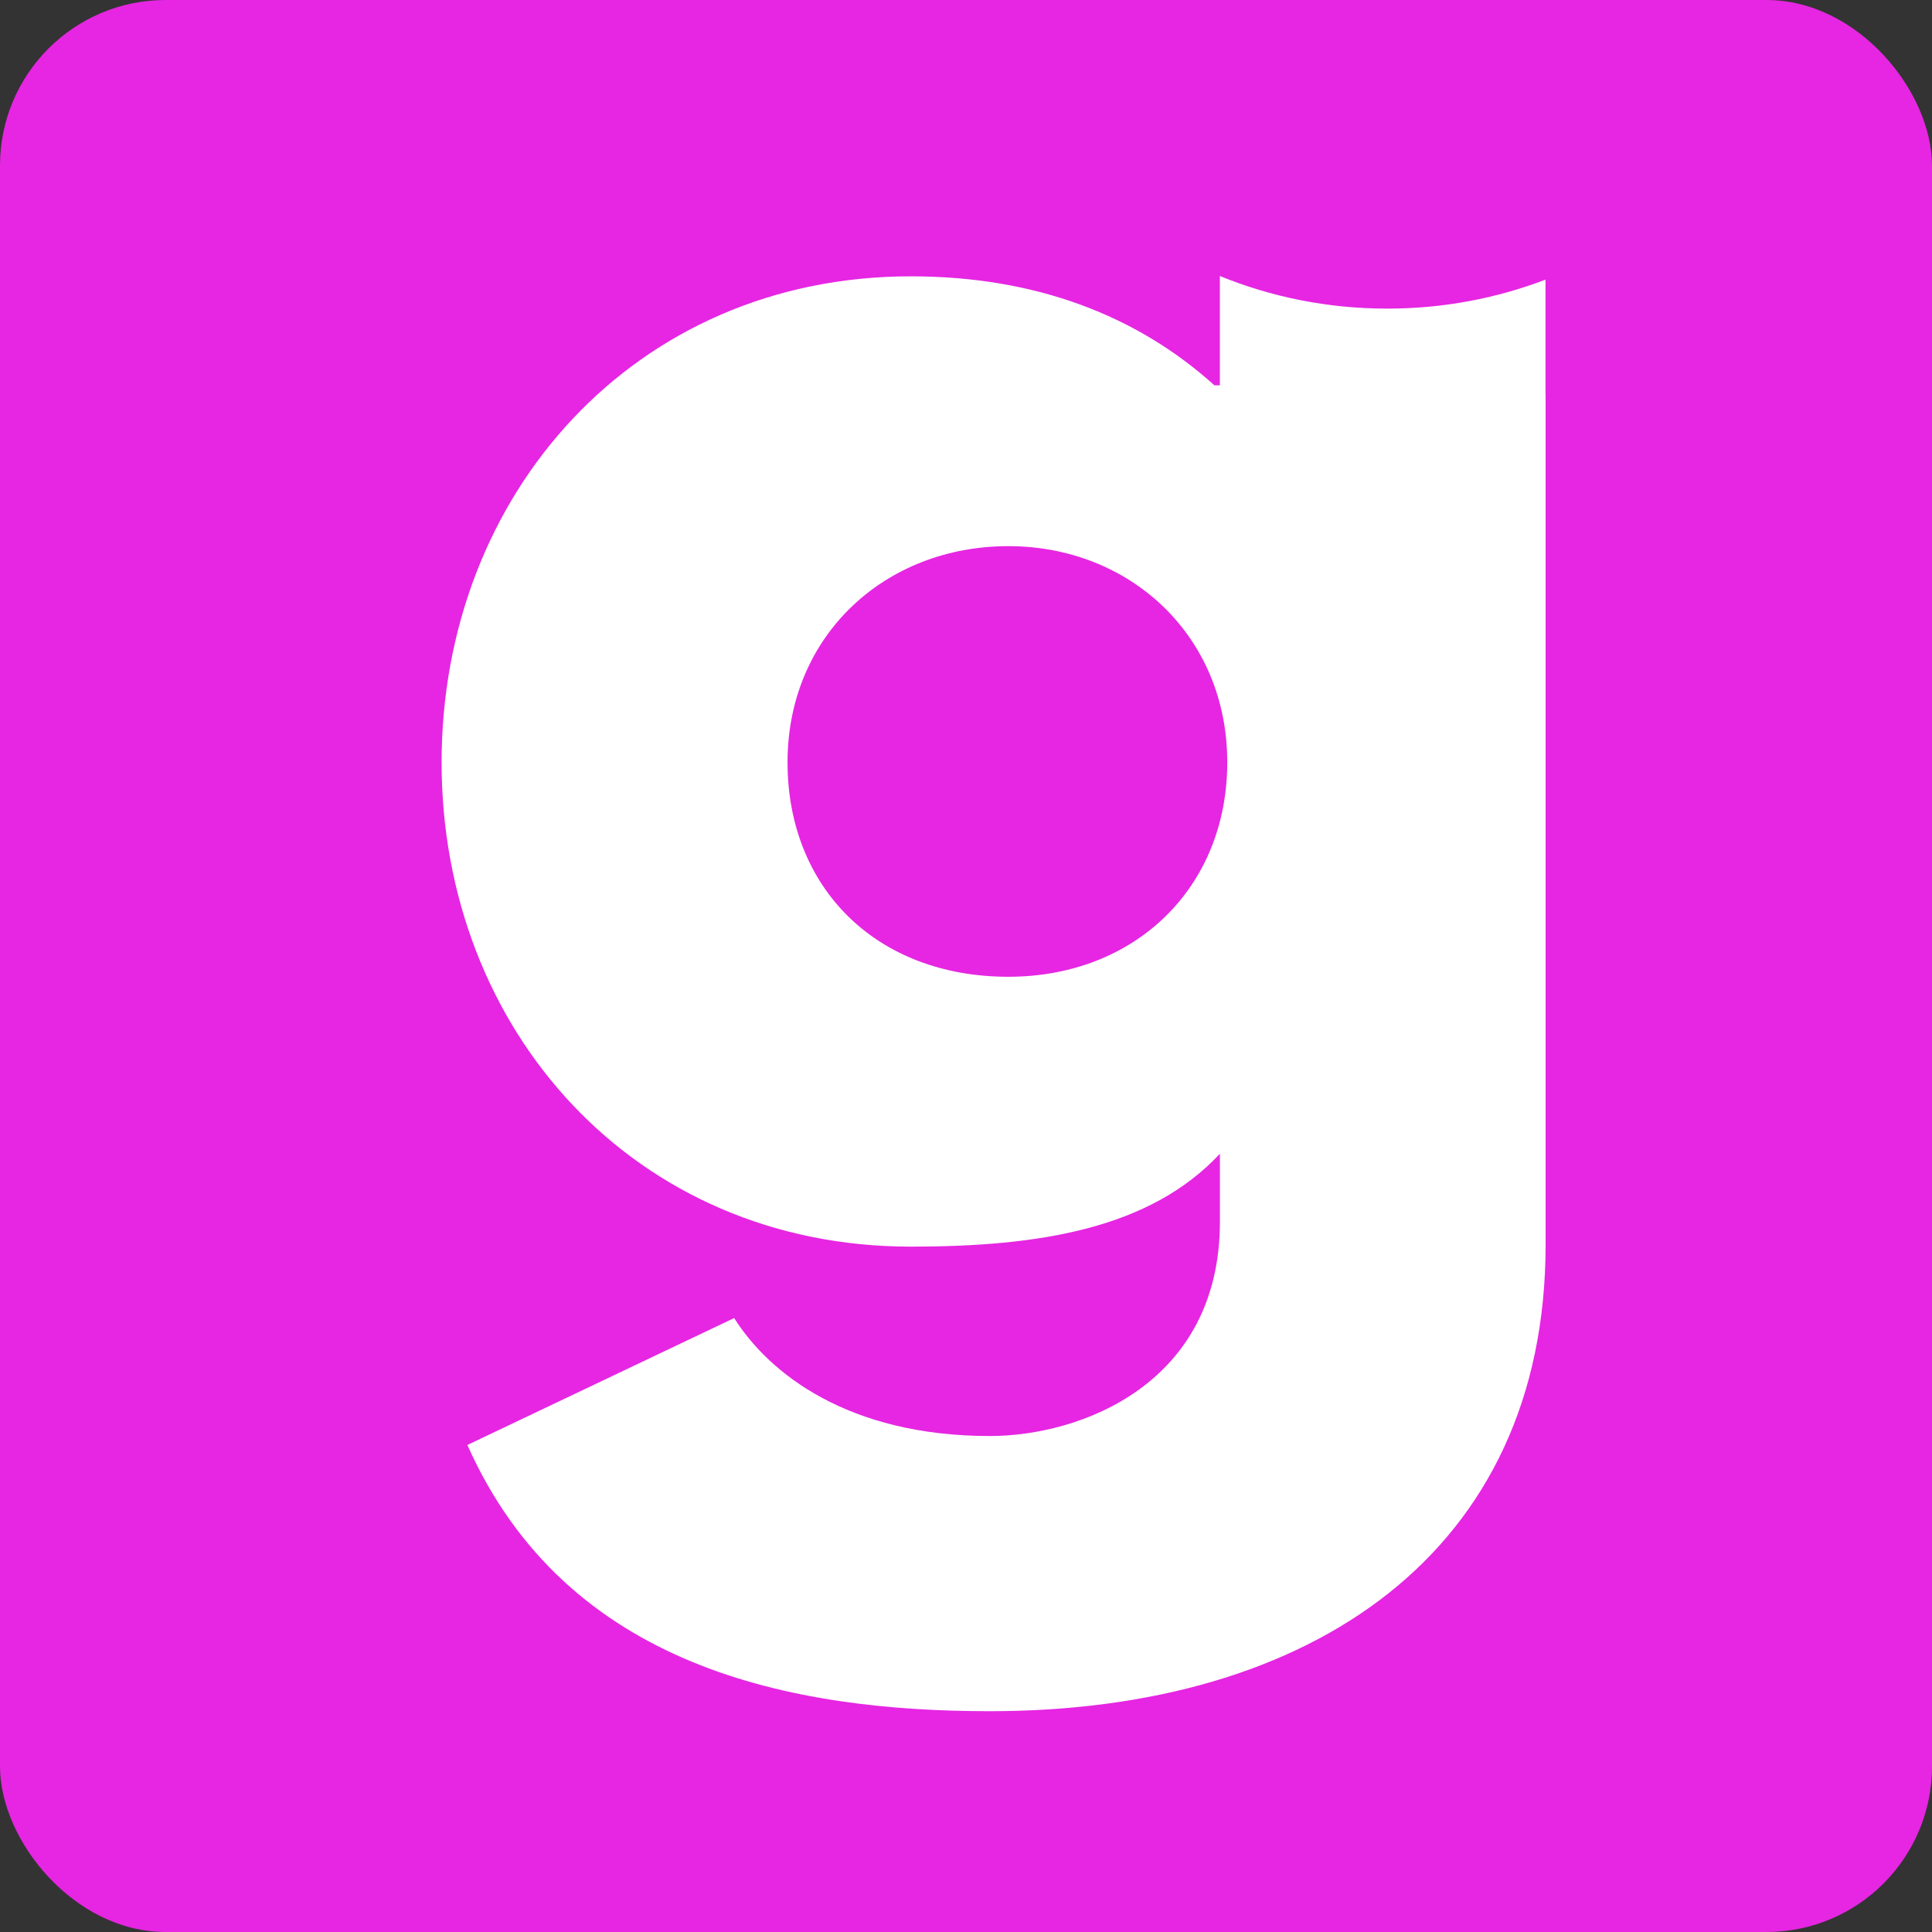 <svg xmlns="http://www.w3.org/2000/svg" width="35" height="35" viewBox="0 0 35 35" fill="none"><rect x="0" y="0" width="35" height="35" fill="#333333" stroke="none"/><rect width="35" height="35" rx="3" fill="#E626E2"></rect><path d="M8.467 26.177C10.267 30.223 14.367 31 17.934 31C23.767 31 28 28.119 28 22.551V7.151H27.998V5.066C27.11 5.405 26.144 5.591 25.132 5.591C24.056 5.591 23.031 5.381 22.099 5V6.98H22C20.6 5.718 18.766 5.006 16.5 5.006C11.5 5.006 8 8.955 8 13.811C8 18.666 11.5 22.584 16.5 22.584C18.834 22.584 20.833 22.259 22.1 20.901V22.131C22.1 25.076 19.567 26.015 17.934 26.015C15.367 26.015 13.934 24.882 13.3 23.878L8.467 26.177ZM14.267 13.81C14.267 11.512 16.033 9.894 18.267 9.894C20.467 9.894 22.233 11.513 22.233 13.81C22.233 16.077 20.566 17.695 18.267 17.695C15.867 17.695 14.267 16.077 14.267 13.81Z" fill="white"></path></svg>